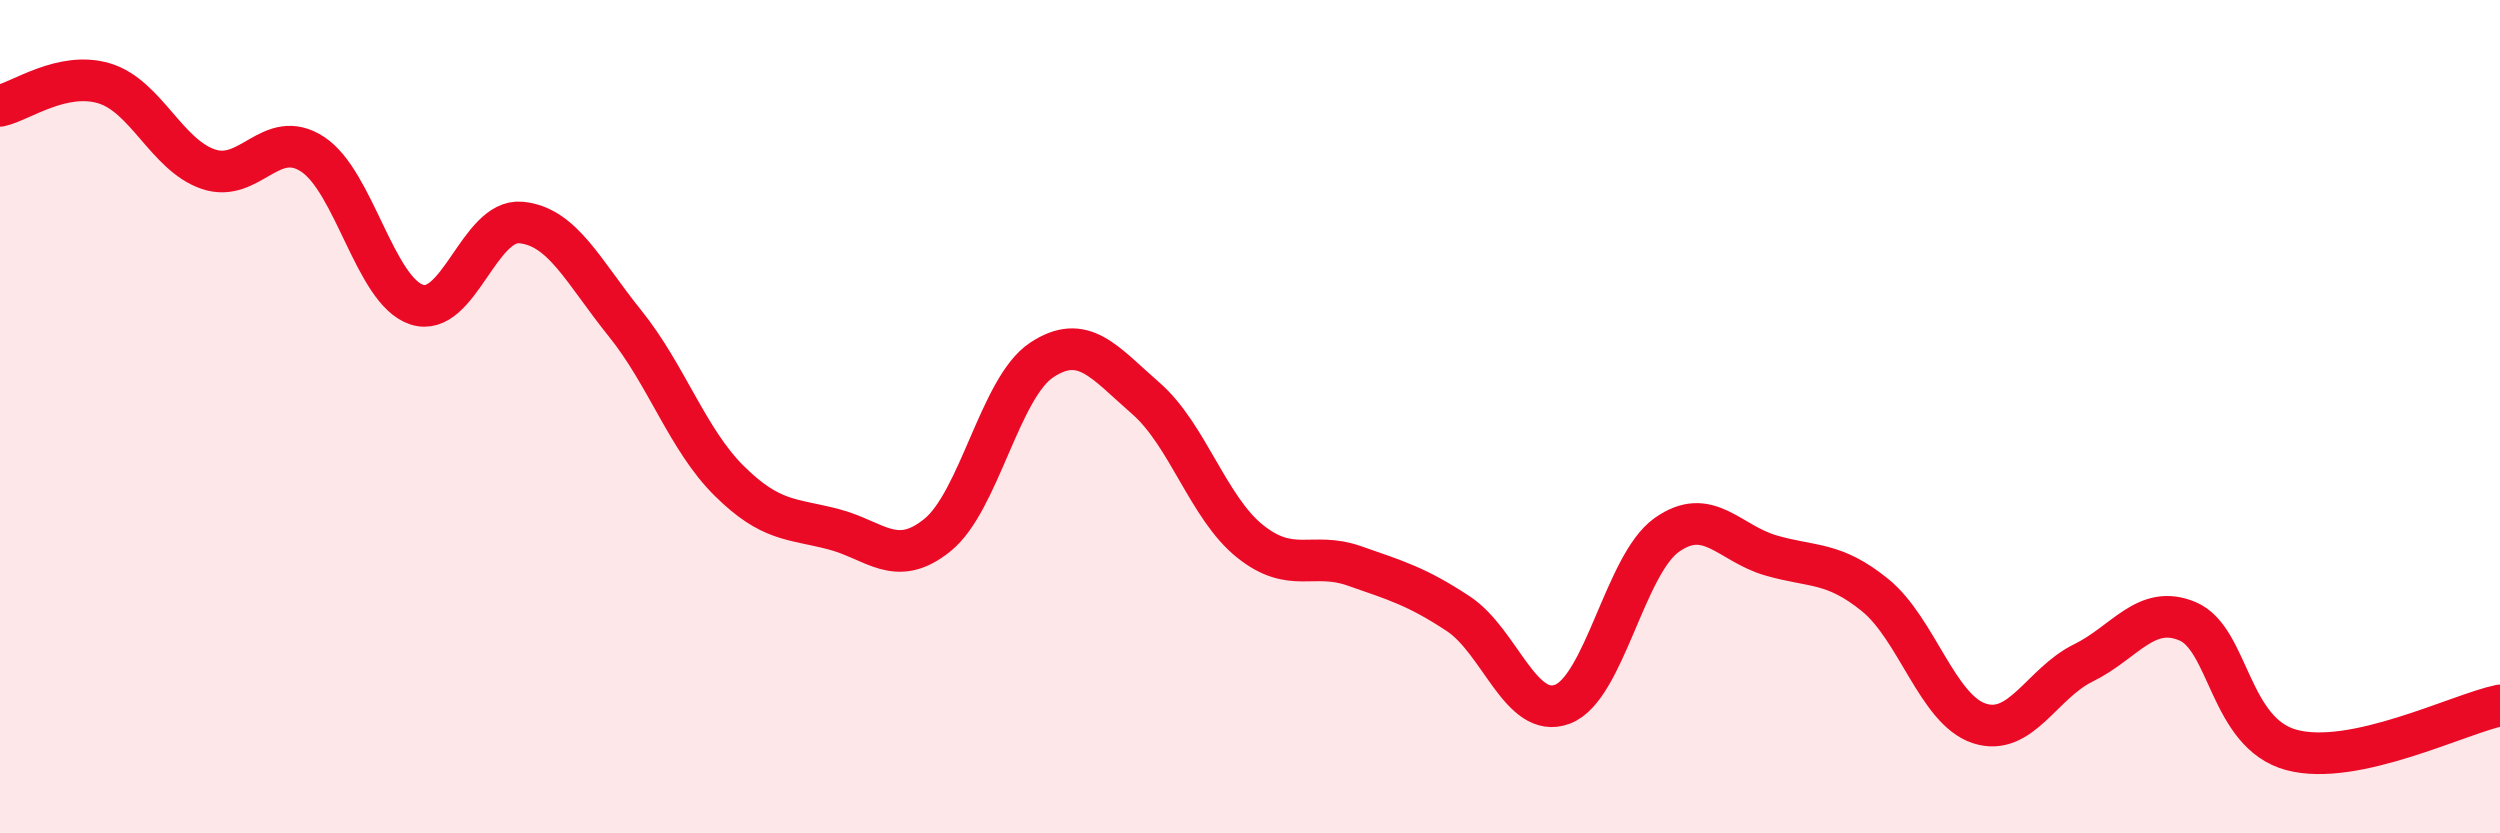 
    <svg width="60" height="20" viewBox="0 0 60 20" xmlns="http://www.w3.org/2000/svg">
      <path
        d="M 0,2.54 C 0.5,2.43 1.5,1.7 2.5,2 C 3.5,2.3 4,3.72 5,4.06 C 6,4.4 6.5,3.05 7.5,3.7 C 8.5,4.35 9,6.98 10,7.31 C 11,7.64 11.5,5.25 12.5,5.34 C 13.5,5.43 14,6.52 15,7.76 C 16,9 16.5,10.55 17.5,11.54 C 18.5,12.53 19,12.44 20,12.7 C 21,12.96 21.5,13.65 22.5,12.84 C 23.5,12.03 24,9.3 25,8.64 C 26,7.98 26.5,8.69 27.5,9.56 C 28.5,10.43 29,12.19 30,12.99 C 31,13.79 31.5,13.23 32.5,13.58 C 33.5,13.93 34,14.07 35,14.73 C 36,15.39 36.5,17.28 37.5,16.9 C 38.5,16.52 39,13.55 40,12.84 C 41,12.13 41.5,13.04 42.5,13.33 C 43.5,13.62 44,13.47 45,14.28 C 46,15.09 46.5,17.03 47.5,17.36 C 48.5,17.69 49,16.4 50,15.91 C 51,15.42 51.5,14.49 52.5,14.91 C 53.5,15.33 53.5,17.6 55,18 C 56.5,18.4 59,17.14 60,16.93L60 20L0 20Z"
        fill="#EB0A25"
        opacity="0.1"
        stroke-linecap="round"
        stroke-linejoin="round"
      />
      <path
        d="M 0,2.54 C 0.5,2.43 1.5,1.7 2.5,2 C 3.5,2.3 4,3.72 5,4.06 C 6,4.4 6.5,3.05 7.5,3.7 C 8.5,4.35 9,6.98 10,7.31 C 11,7.64 11.5,5.25 12.5,5.34 C 13.5,5.43 14,6.52 15,7.76 C 16,9 16.5,10.55 17.5,11.54 C 18.5,12.53 19,12.44 20,12.7 C 21,12.96 21.5,13.65 22.5,12.84 C 23.5,12.03 24,9.3 25,8.64 C 26,7.98 26.5,8.69 27.5,9.56 C 28.5,10.43 29,12.19 30,12.99 C 31,13.79 31.5,13.23 32.5,13.58 C 33.5,13.93 34,14.07 35,14.73 C 36,15.39 36.5,17.28 37.5,16.9 C 38.5,16.52 39,13.55 40,12.84 C 41,12.13 41.5,13.04 42.5,13.33 C 43.5,13.62 44,13.47 45,14.28 C 46,15.09 46.5,17.03 47.5,17.36 C 48.5,17.69 49,16.4 50,15.91 C 51,15.42 51.5,14.49 52.5,14.91 C 53.5,15.33 53.5,17.6 55,18 C 56.5,18.4 59,17.14 60,16.93"
        stroke="#EB0A25"
        stroke-width="1"
        fill="none"
        stroke-linecap="round"
        stroke-linejoin="round"
      />
    </svg>
  